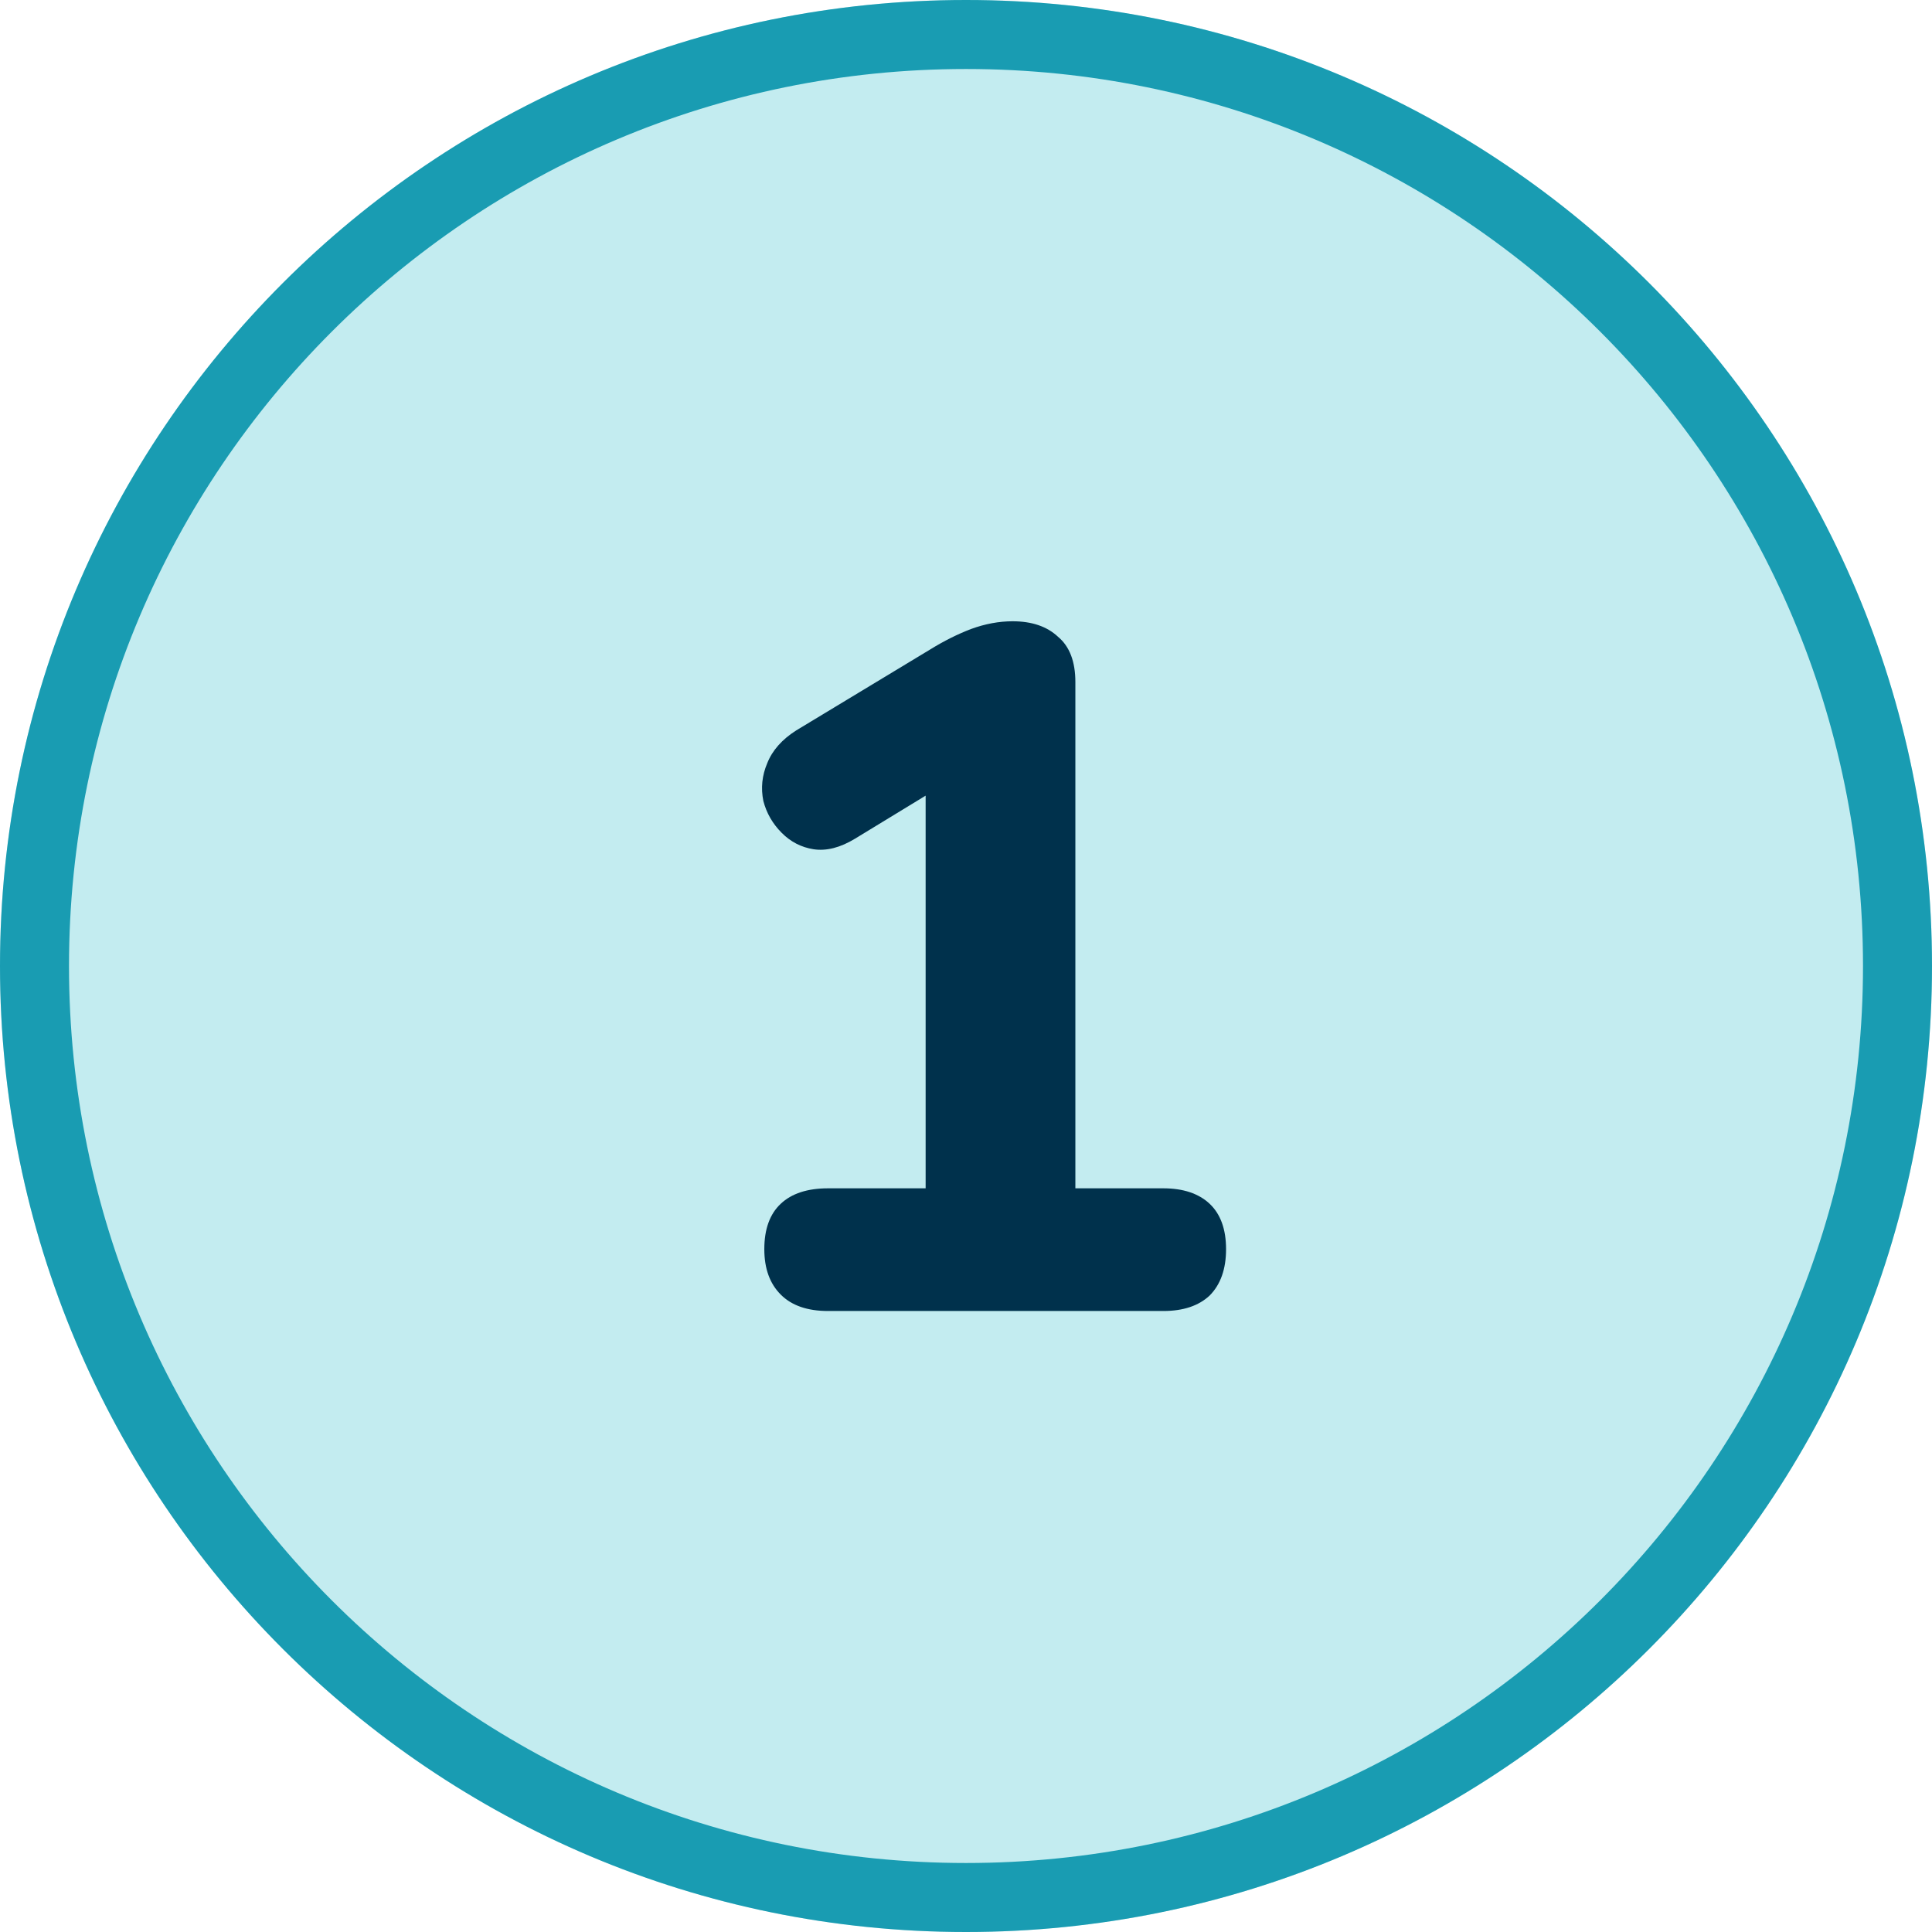 <svg width="28" height="28" viewBox="0 0 28 28" fill="none" xmlns="http://www.w3.org/2000/svg">
<path d="M28 14C28 21.732 21.732 28 14 28C6.268 28 0 21.732 0 14C0 6.268 6.268 0 14 0C21.732 0 28 6.268 28 14Z" fill="#C3ECF0"/>
<path fill-rule="evenodd" clip-rule="evenodd" d="M14 27C21.18 27 27 21.18 27 14C27 6.82 21.18 1 14 1C6.82 1 1 6.82 1 14C1 21.18 6.82 27 14 27ZM14 28C21.732 28 28 21.732 28 14C28 6.268 21.732 0 14 0C6.268 0 0 6.268 0 14C0 21.732 6.268 28 14 28Z" fill="#199CB2"/>
<path d="M12.001 19C11.702 19 11.473 18.921 11.315 18.762C11.156 18.603 11.077 18.384 11.077 18.104C11.077 17.815 11.156 17.595 11.315 17.446C11.473 17.297 11.702 17.222 12.001 17.222H13.415V10.908H14.437L12.393 12.154C12.178 12.285 11.977 12.336 11.791 12.308C11.613 12.28 11.459 12.201 11.329 12.07C11.198 11.939 11.109 11.785 11.063 11.608C11.025 11.421 11.044 11.239 11.119 11.062C11.193 10.875 11.333 10.717 11.539 10.586L13.485 9.41C13.681 9.289 13.877 9.191 14.073 9.116C14.278 9.041 14.479 9.004 14.675 9.004C14.955 9.004 15.174 9.079 15.333 9.228C15.501 9.368 15.585 9.587 15.585 9.886V17.222H16.859C17.148 17.222 17.372 17.297 17.531 17.446C17.689 17.595 17.769 17.815 17.769 18.104C17.769 18.393 17.689 18.617 17.531 18.776C17.372 18.925 17.148 19 16.859 19H12.001Z" fill="#00314C"/>
</svg>
